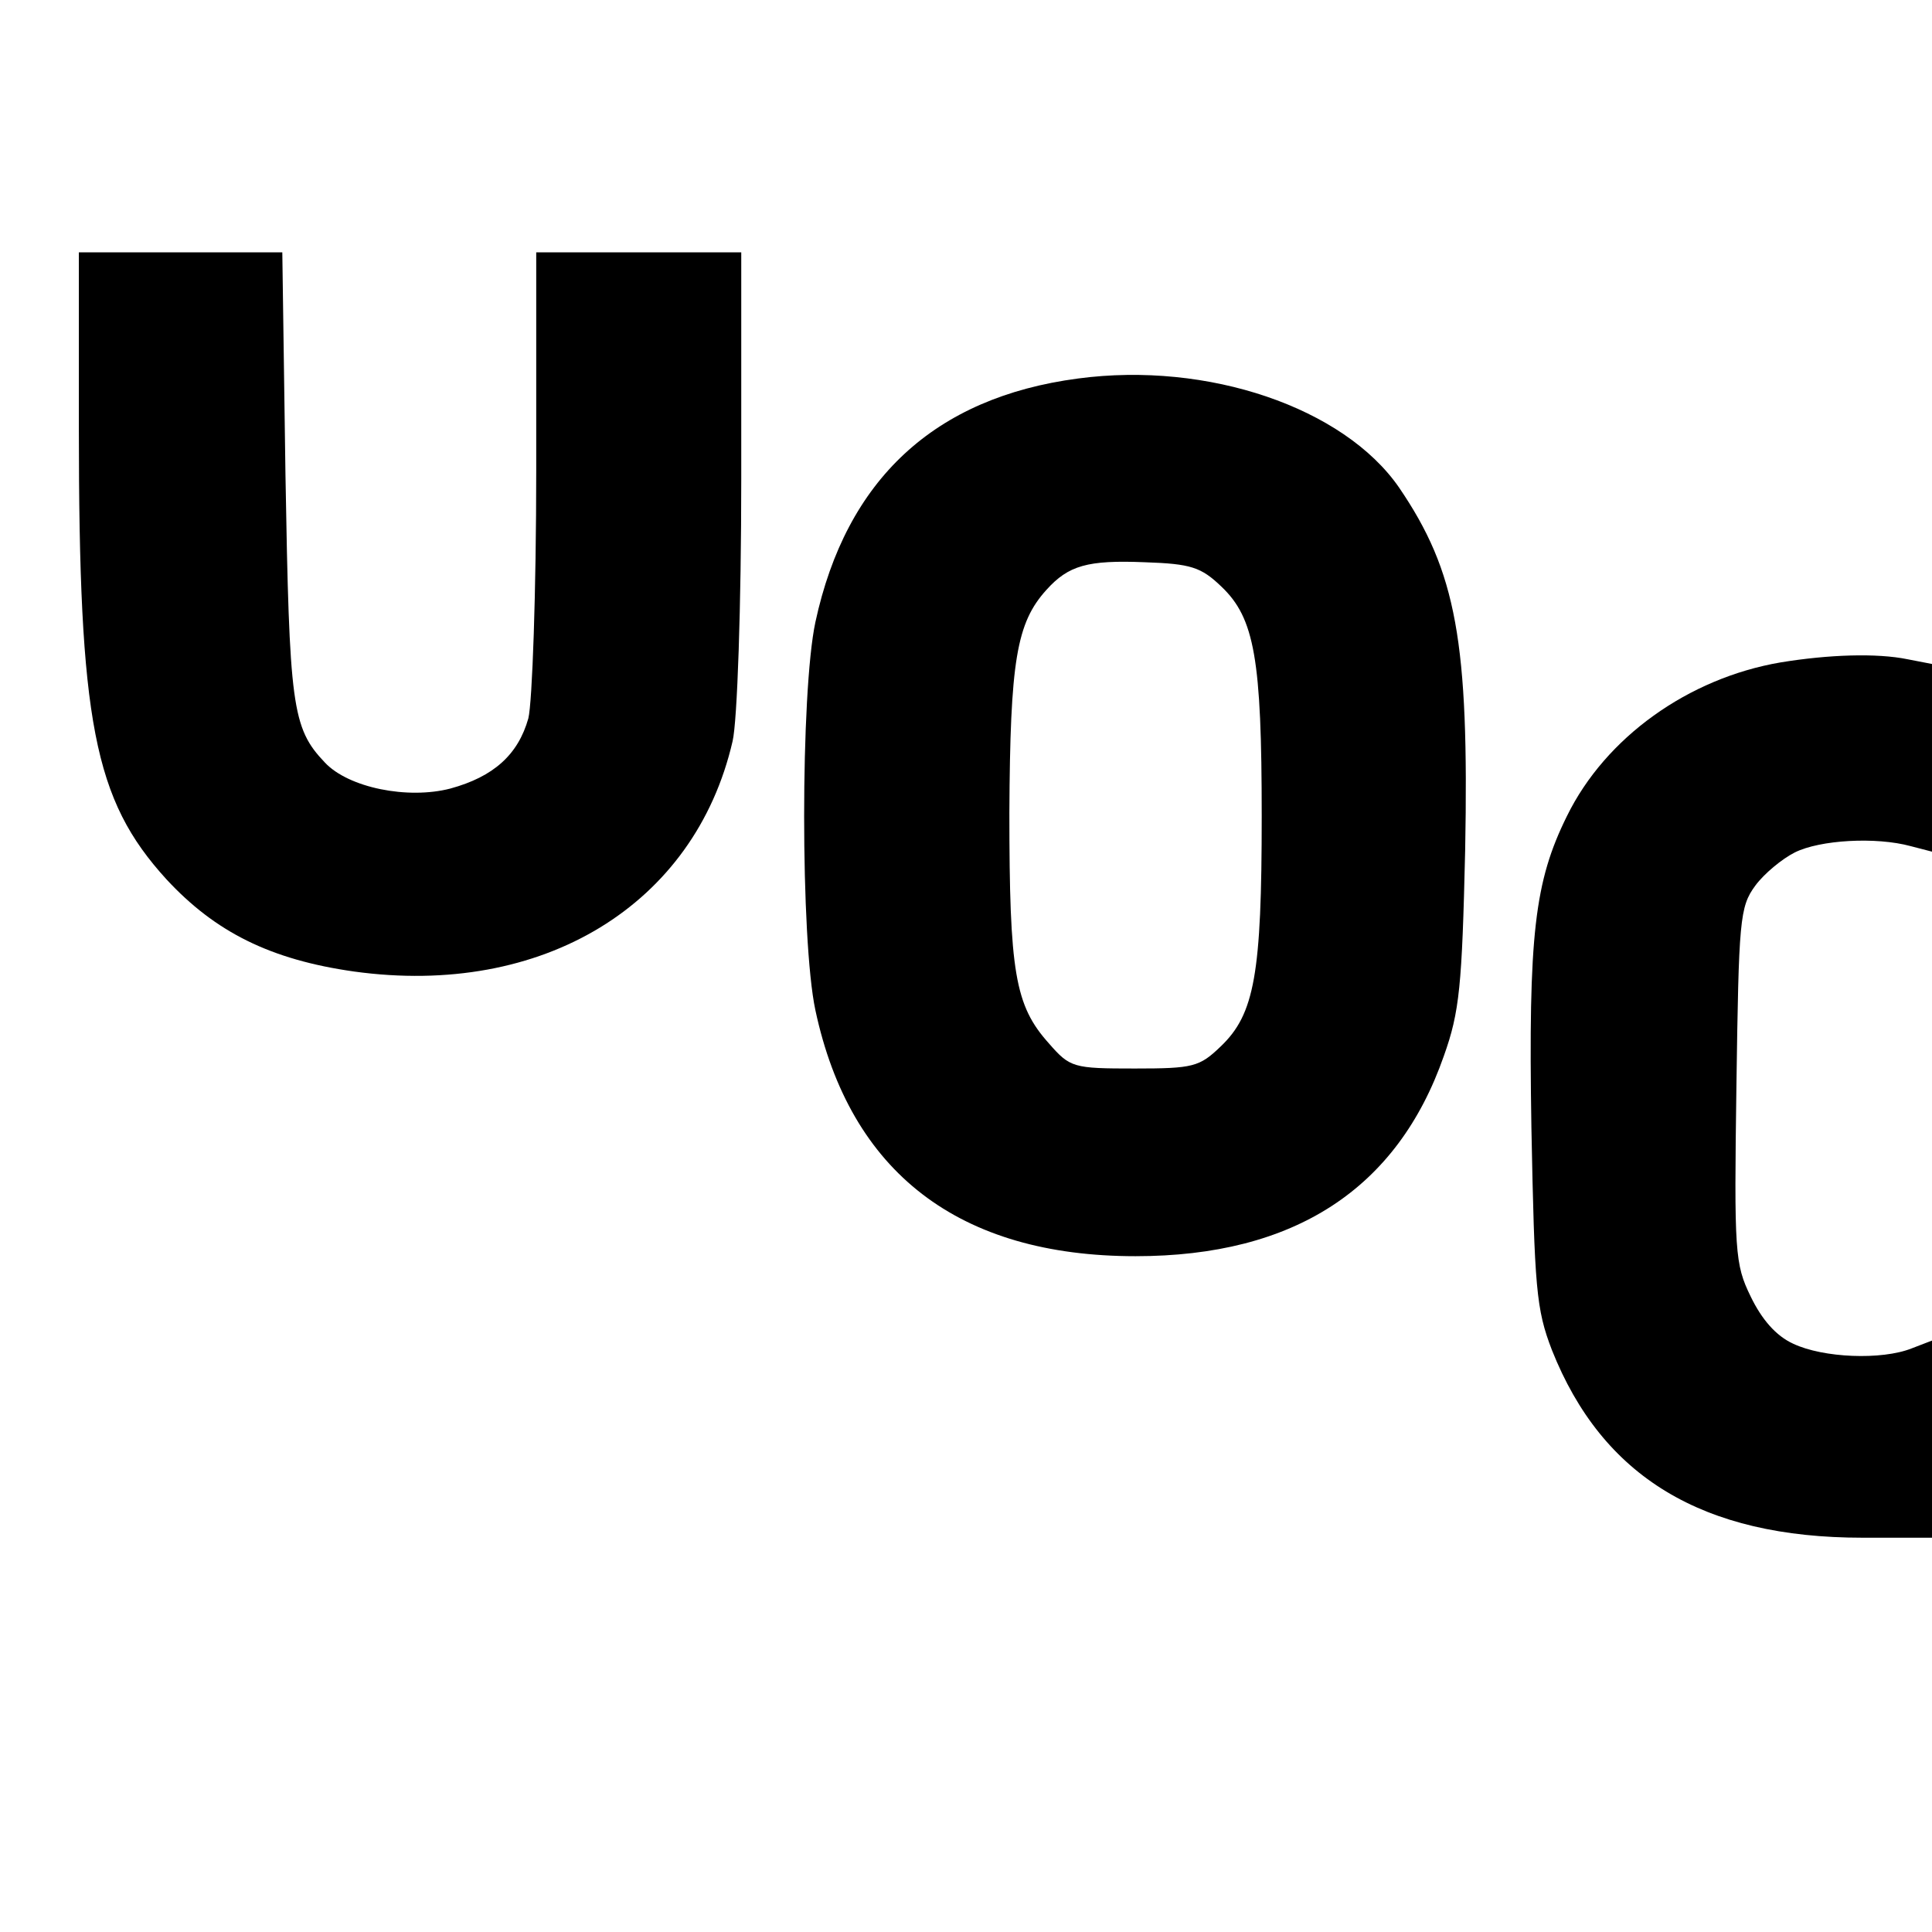 <?xml version="1.0" standalone="no"?>
<!DOCTYPE svg PUBLIC "-//W3C//DTD SVG 20010904//EN"
 "http://www.w3.org/TR/2001/REC-SVG-20010904/DTD/svg10.dtd">
<svg version="1.0" xmlns="http://www.w3.org/2000/svg"
 width="245pt" height="245pt" viewBox="0 0 245 245"
 preserveAspectRatio="xMidYMid meet">
<g transform="translate(0,245) scale(0.1,-0.1)"
fill="#000000" stroke="none">
<path d="M100 1908 c0 -374 19 -472 111 -573 62 -67 132 -102 238 -117 239
-33 432 84 480 292 6 25 11 172 11 333 l0 287 -130 0 -130 0 0 -277 c0 -153
-5 -294 -10 -314 -13 -46 -44 -74 -99 -89 -54 -14 -129 1 -159 33 -42 44 -45
72 -50 365 l-4 282 -129 0 -129 0 0 -222z"/>
<path d="M1367 1970 c-182 -24 -294 -128 -333 -309 -19 -89 -19 -403 0 -492
44 -206 182 -312 406 -312 201 0 332 85 391 254 20 56 23 89 27 261 5 264 -11
353 -84 460 -70 101 -242 160 -407 138z m182 -264 c42 -40 51 -92 51 -291 0
-200 -9 -251 -52 -292 -27 -26 -35 -28 -109 -28 -78 0 -82 1 -109 32 -43 48
-50 90 -50 293 1 192 9 240 47 282 28 31 52 38 125 35 58 -2 71 -6 97 -31z"/>
<path d="M2258 1610 c-117 -20 -222 -95 -271 -195 -41 -83 -49 -150 -45 -395
4 -204 6 -230 26 -282 64 -161 191 -238 394 -238 l88 0 0 125 0 125 -26 -10
c-38 -15 -112 -12 -150 6 -22 10 -40 31 -54 60 -20 41 -21 56 -18 268 3 209 4
226 24 253 11 15 34 34 50 42 32 16 103 20 147 8 l27 -7 0 119 0 119 -31 6
c-39 8 -100 6 -161 -4z"/>
</g>
</svg>
